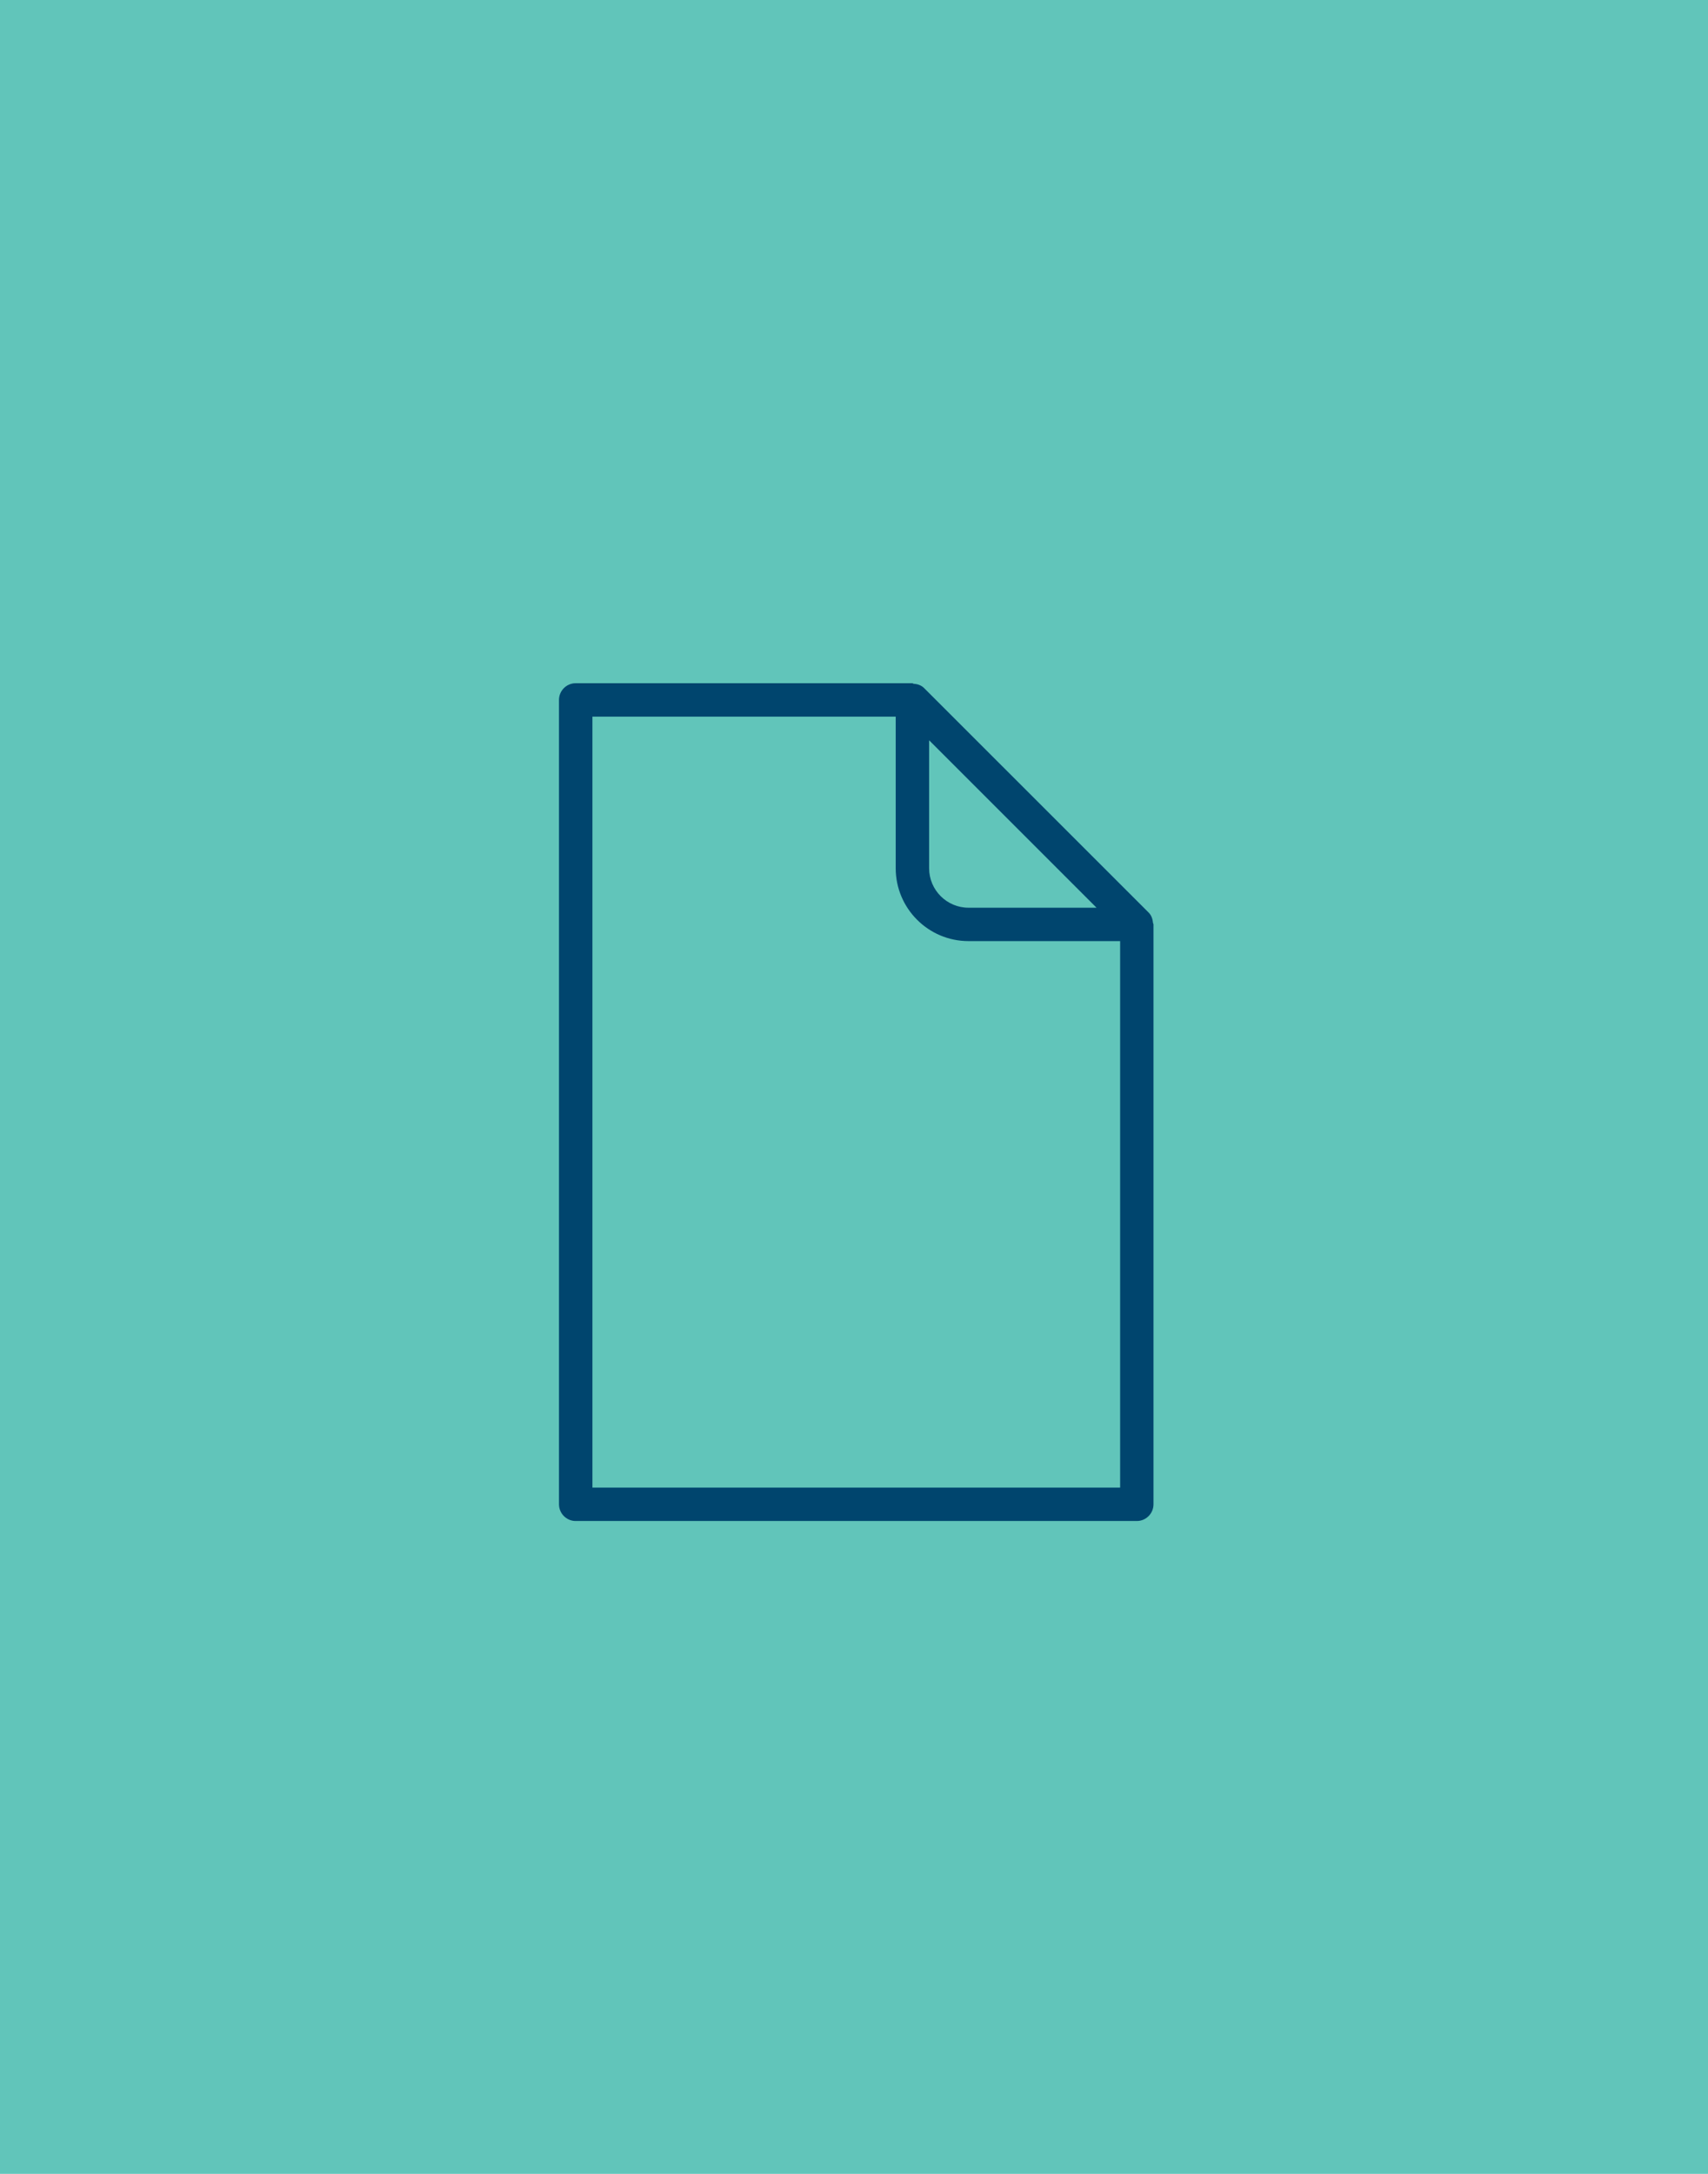 <?xml version="1.0" encoding="UTF-8"?>
<svg width="55px" height="70px" viewBox="0 0 55 70" version="1.1" xmlns="http://www.w3.org/2000/svg" xmlns:xlink="http://www.w3.org/1999/xlink">
    
    <title>Group 8 Copy 2</title>
    
    <defs></defs>
    <g id="Perlorg" stroke="none" stroke-width="1" fill="none" fill-rule="evenodd">
        <g id="Home" transform="translate(-1117, -642)">
            <g id="docs" transform="translate(890, 642)">
                <g id="Group-8-Copy-2" transform="translate(227, 0)">
                    <rect id="Rectangle-14" fill="#61C5BA" x="0" y="0" width="55" height="70"></rect>
                    <path d="M37.13,29.726 C37.118,29.601 37.081,29.478 36.989,29.386 L29.76,22.159 C29.668,22.065 29.547,22.026 29.42,22.018 C29.402,22.016 29.395,22 29.381,22 L18.537,22 C18.242,22 18,22.242 18,22.537 L18,23.422 L18,23.805 L18,24.881 L18,46.094 L18,47.17 L18,48.438 C18,48.735 18.242,48.977 18.537,48.977 L36.607,48.977 C36.904,48.977 37.144,48.735 37.144,48.438 L37.144,29.766 C37.146,29.752 37.132,29.742 37.13,29.726 L37.13,29.726 Z M29.919,23.838 L35.31,29.229 L31.187,29.229 C30.49,29.229 29.919,28.661 29.919,27.959 L29.919,23.838 L29.919,23.838 Z M36.069,47.902 L19.077,47.902 L19.077,46.634 L19.077,24.345 L19.077,23.077 L28.843,23.077 L28.843,27.958 C28.843,29.251 29.894,30.304 31.187,30.304 L36.07,30.304 L36.07,47.902 L36.069,47.902 Z" id="Paper-2" fill="#00456E"></path>
                </g>
            </g>
        </g>
    </g>
</svg>